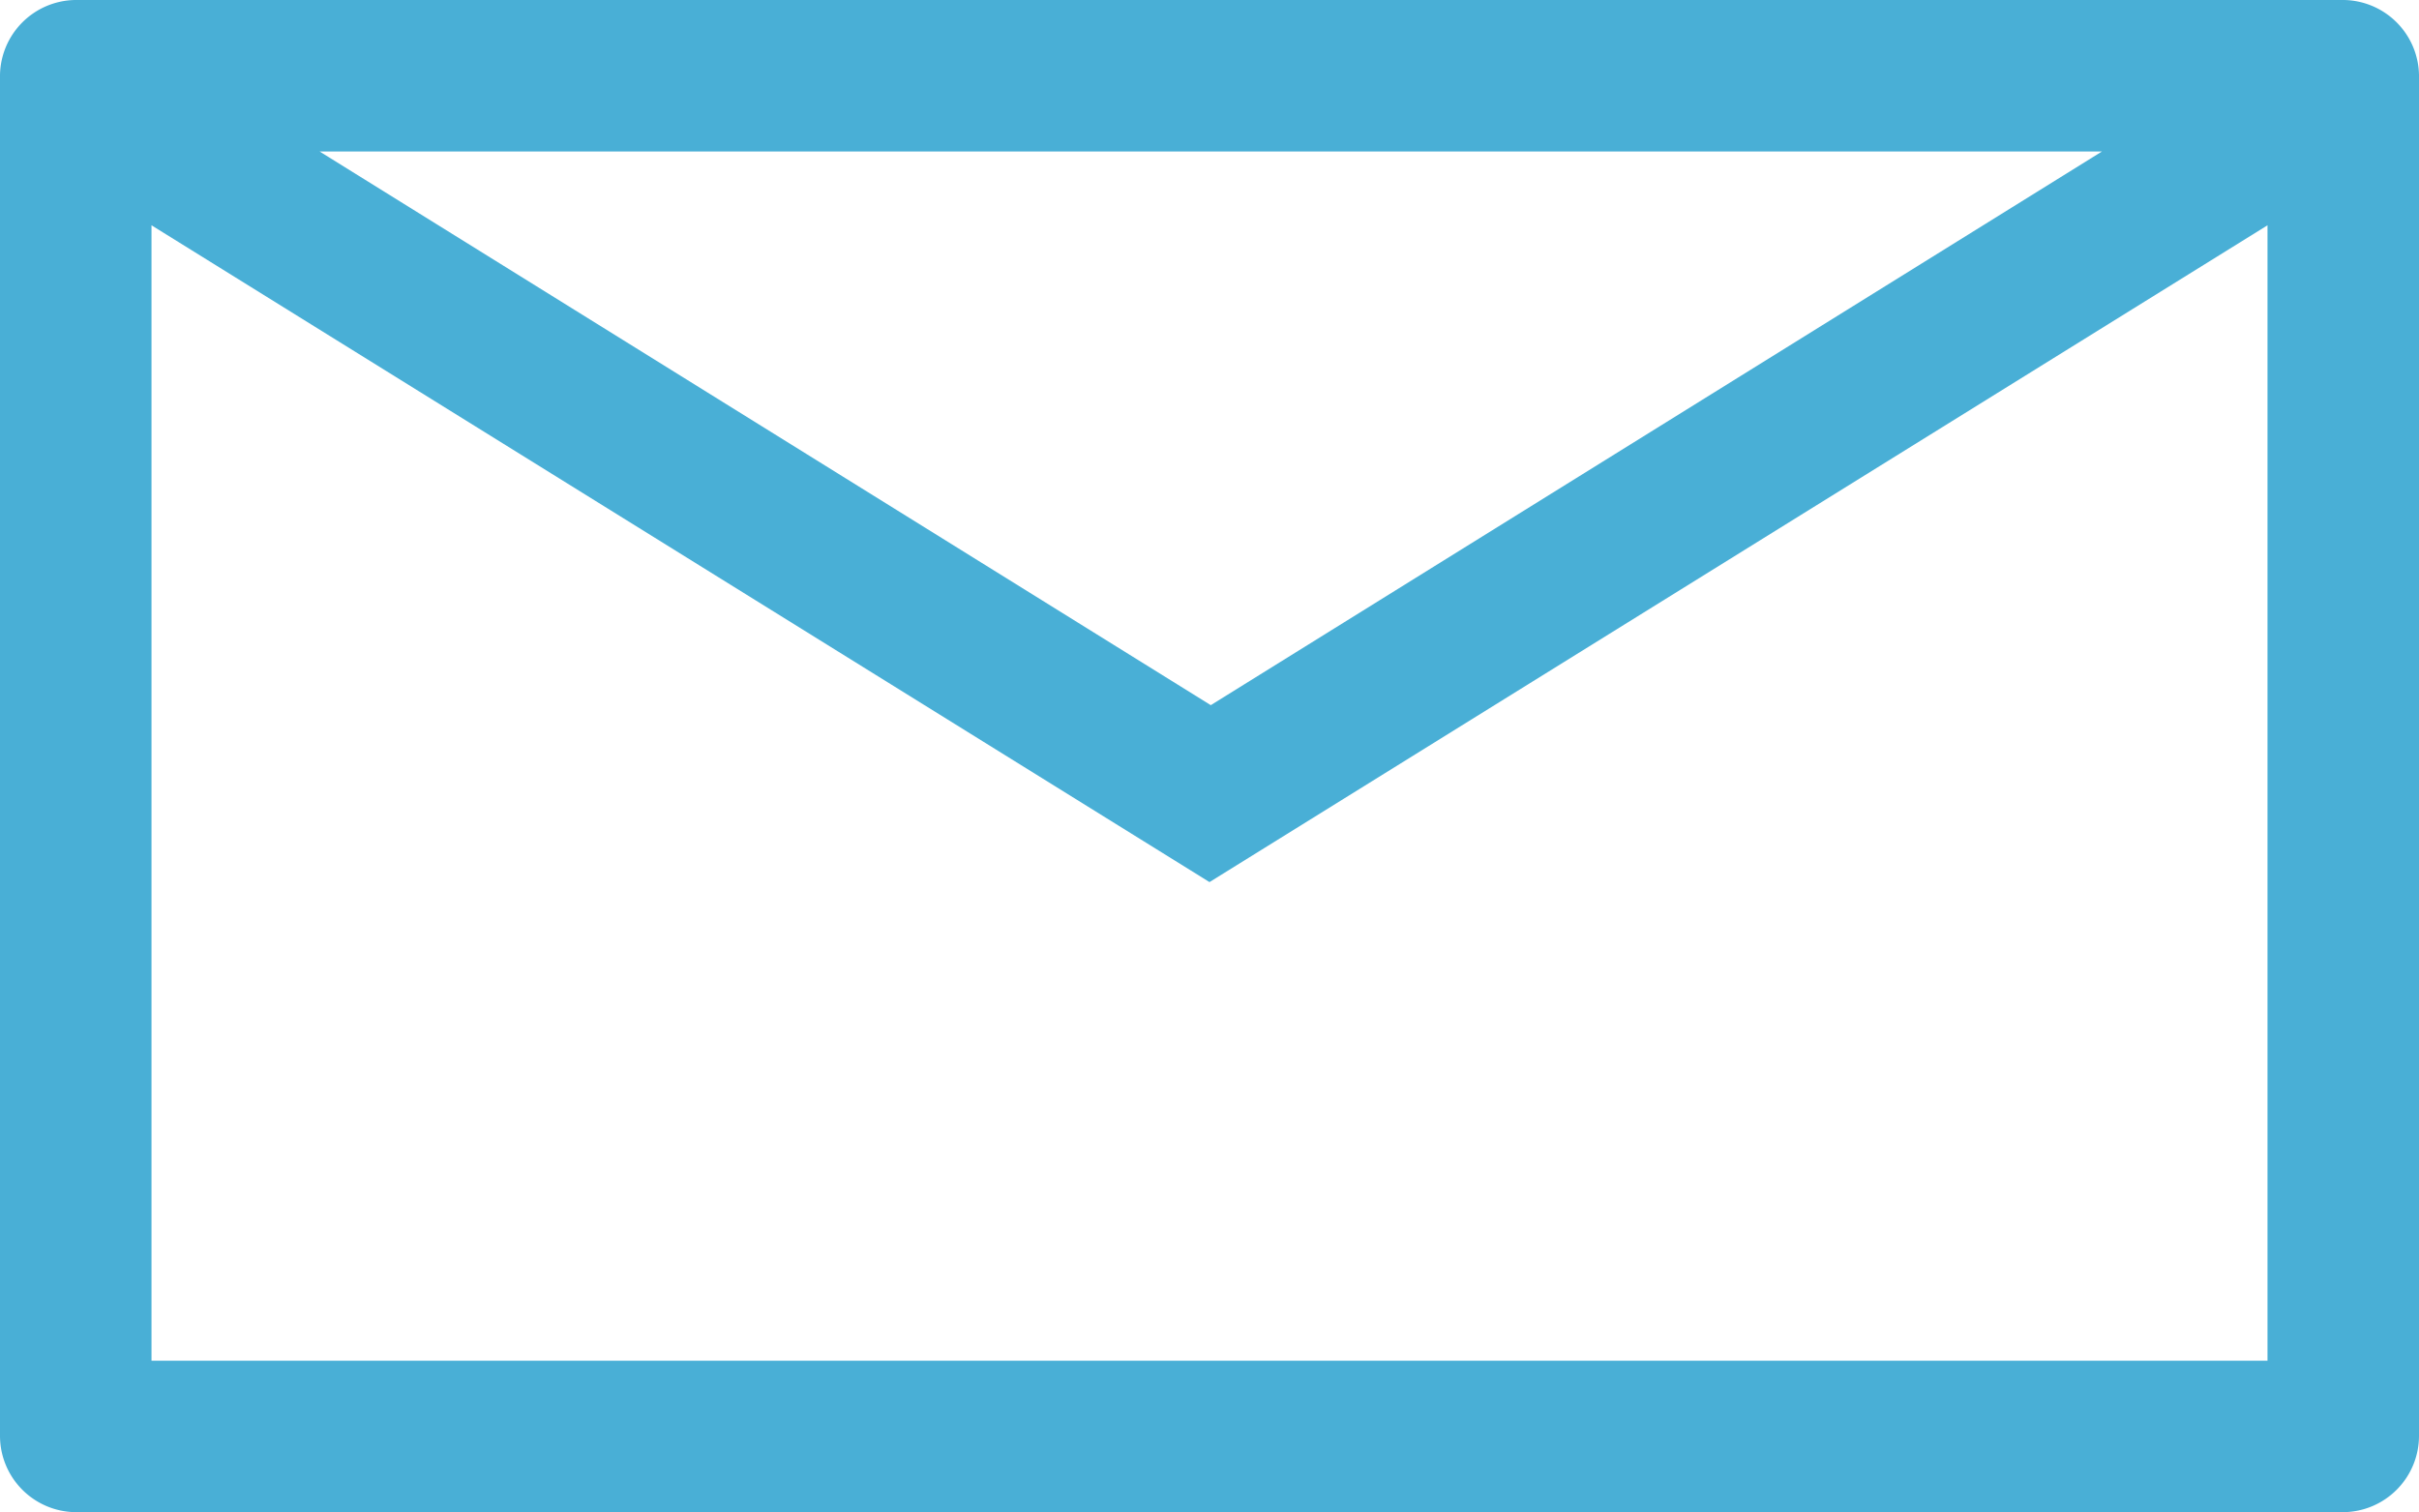 <svg xmlns="http://www.w3.org/2000/svg" viewBox="0 0 19 11.88"><defs><style>.cls-1{fill:#49AFD6;}</style></defs><title>アセット 4</title><g id="レイヤー_2" data-name="レイヤー 2"><g id="レイヤー_1-2" data-name="レイヤー 1"><path class="cls-1" d="M18.41,0H.59A.6.6,0,0,0,0,.59V11.28a.6.6,0,0,0,.59.6H18.41a.6.6,0,0,0,.59-.6V.59A.6.6,0,0,0,18.41,0Zm-1.9,1.19-7,4.35-7-4.35ZM1.19,10.69V1.77L9.5,6.93l8.31-5.16v8.92Z"/></g></g></svg>
